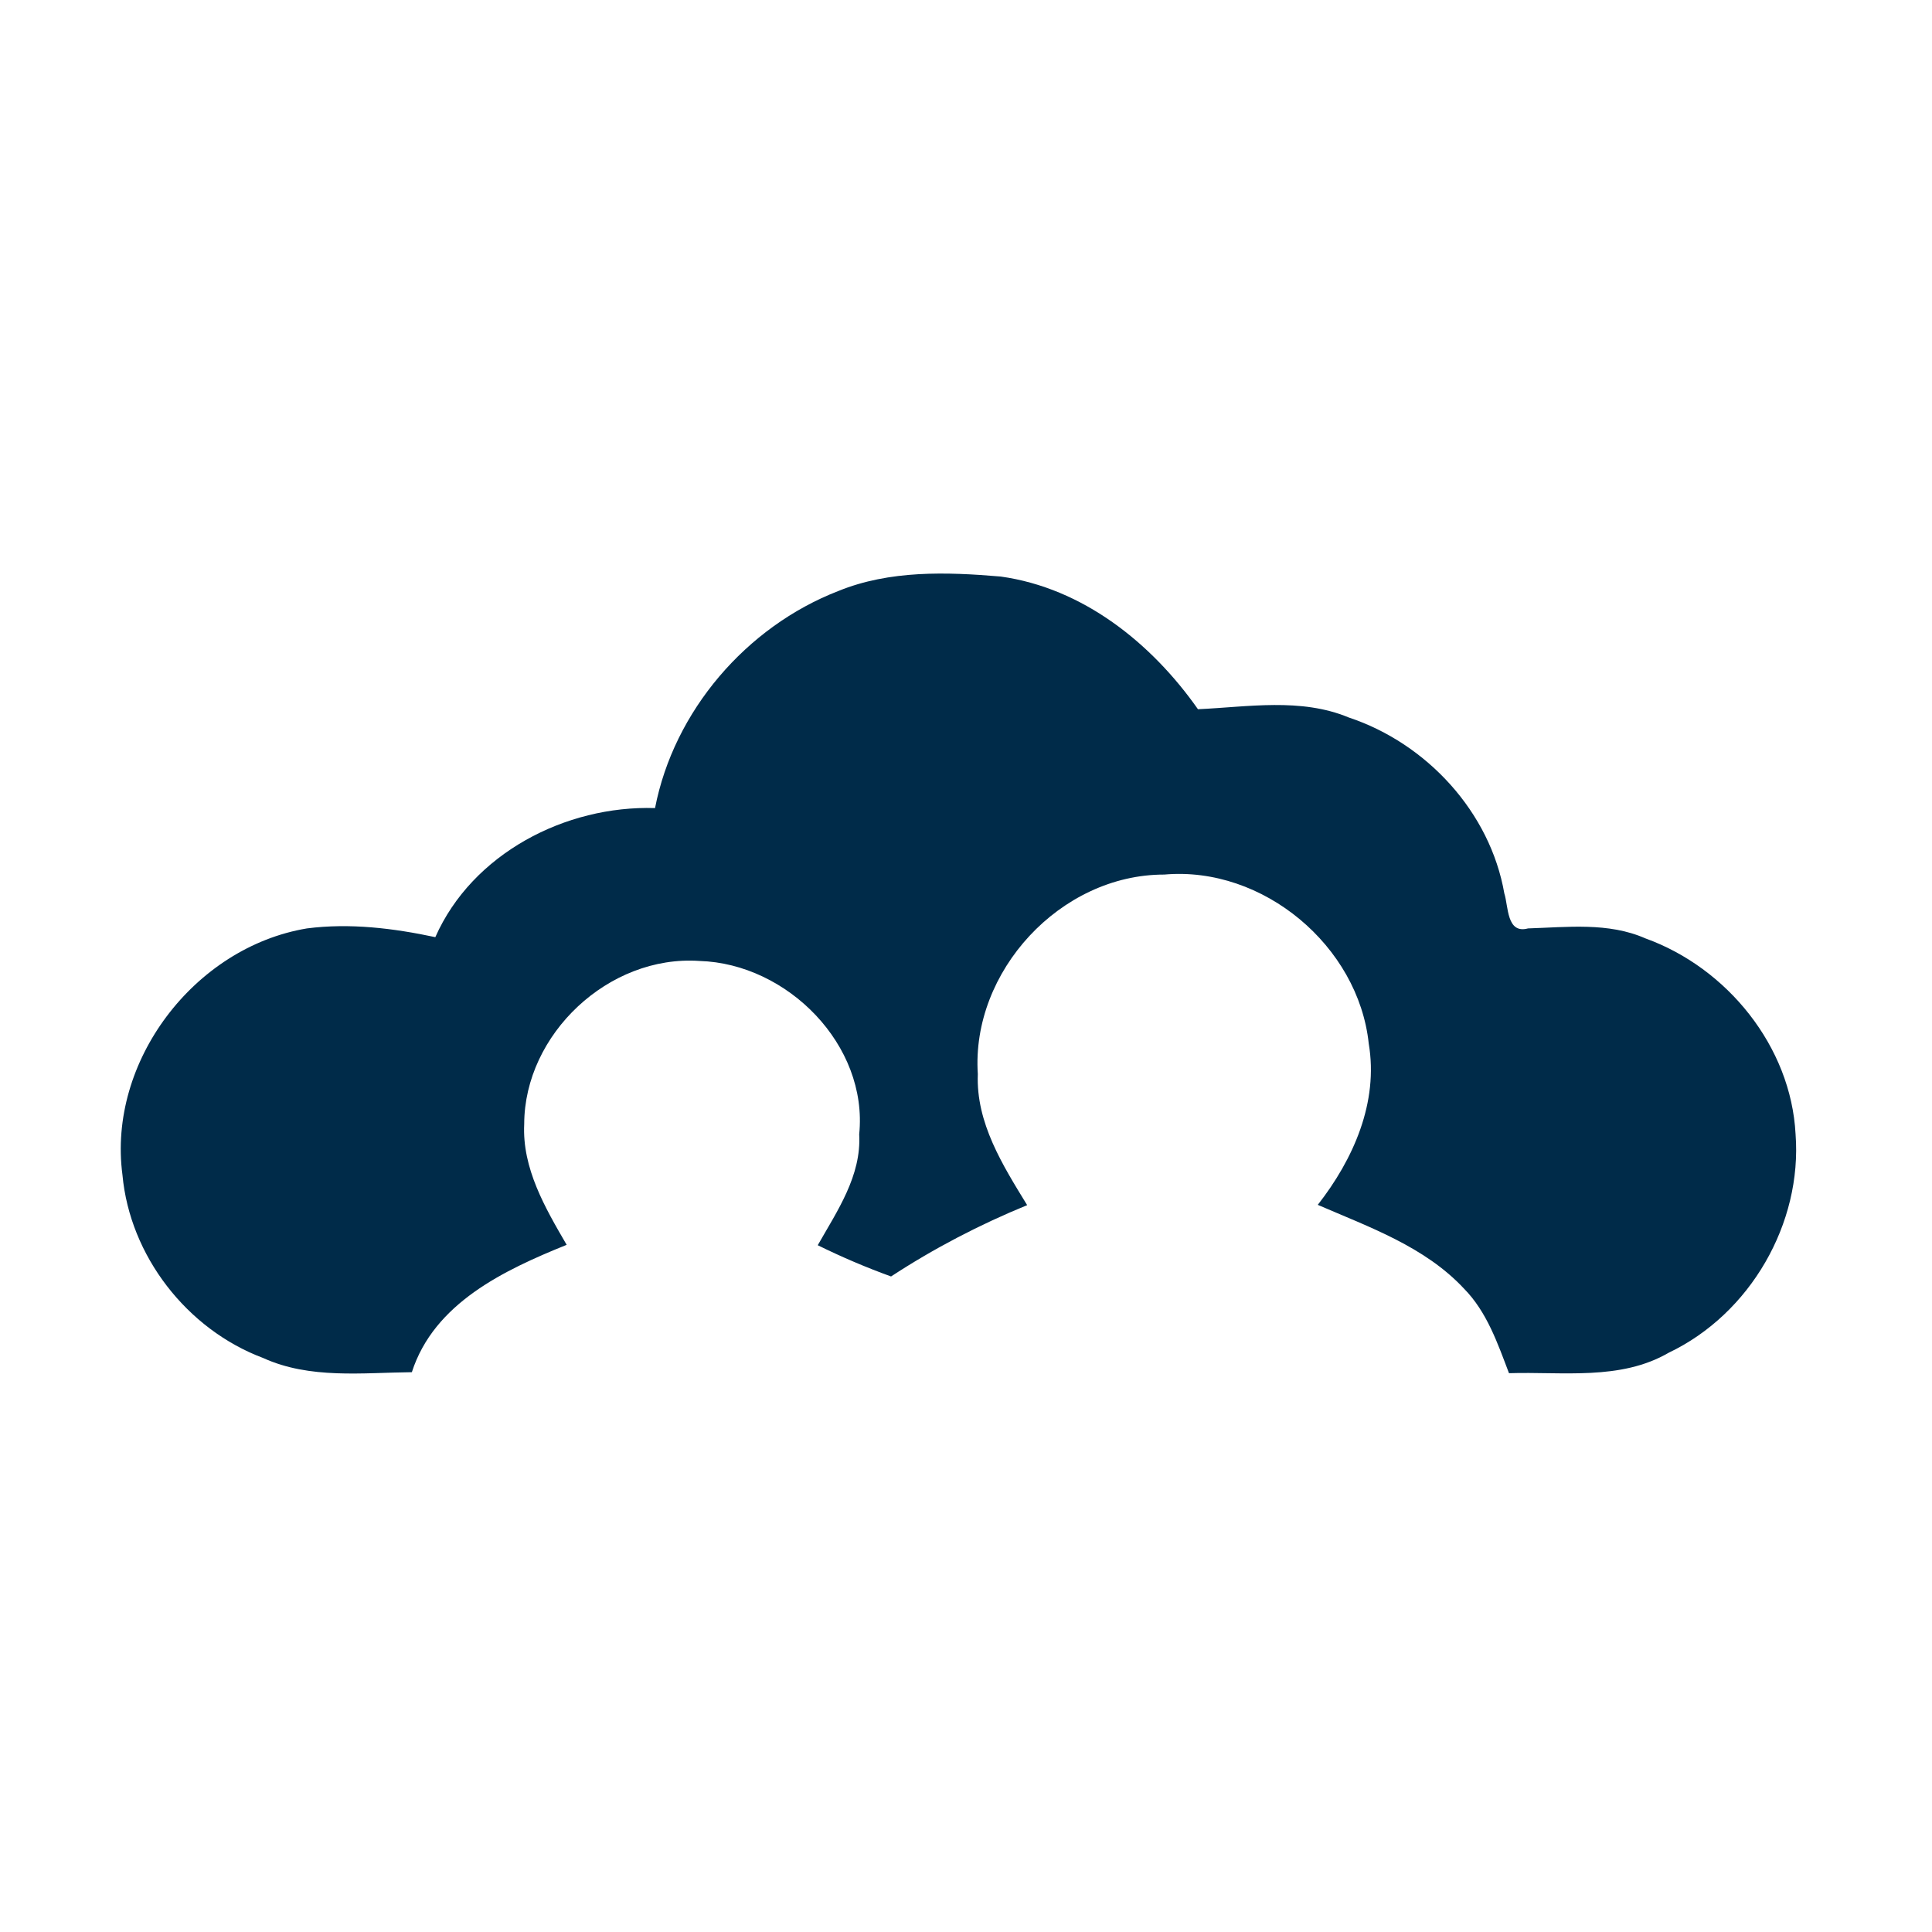 <svg width="128" height="128" viewBox="0 0 128 128" fill="none" xmlns="http://www.w3.org/2000/svg">
<path d="M55.544 39.155C58.941 37.771 62.706 37.891 66.297 38.197C71.751 38.956 76.292 42.609 79.368 46.988C82.691 46.835 86.188 46.216 89.356 47.534C94.535 49.257 98.729 53.81 99.666 59.194C99.941 60.039 99.807 61.896 101.234 61.51C103.827 61.43 106.554 61.09 109.006 62.168C114.439 64.125 118.659 69.343 118.961 75.139C119.409 81.055 115.96 87.045 110.56 89.62C107.351 91.484 103.512 90.865 99.975 90.978C99.225 89.008 98.514 86.918 96.993 85.374C94.401 82.593 90.716 81.301 87.306 79.824C89.665 76.809 91.339 73.036 90.683 69.143C90 62.681 83.689 57.363 77.136 57.942C70.25 57.936 64.334 64.371 64.783 71.159C64.656 74.394 66.431 77.196 68.052 79.844C64.903 81.135 61.882 82.706 59.035 84.569C57.38 83.97 55.759 83.278 54.178 82.499C55.471 80.223 57.078 77.894 56.924 75.152C57.527 69.249 52.175 63.839 46.34 63.666C40.33 63.253 34.743 68.517 34.73 74.473C34.589 77.408 36.117 80.024 37.543 82.473C33.396 84.15 28.76 86.333 27.286 90.911C23.997 90.945 20.527 91.378 17.439 89.973C12.38 88.076 8.602 83.198 8.113 77.841C7.115 70.347 12.856 62.761 20.333 61.51C23.186 61.143 26.054 61.496 28.841 62.089C31.286 56.558 37.463 53.35 43.398 53.537C44.645 47.114 49.435 41.524 55.544 39.155Z" fill="#002B49"/>
</svg>

